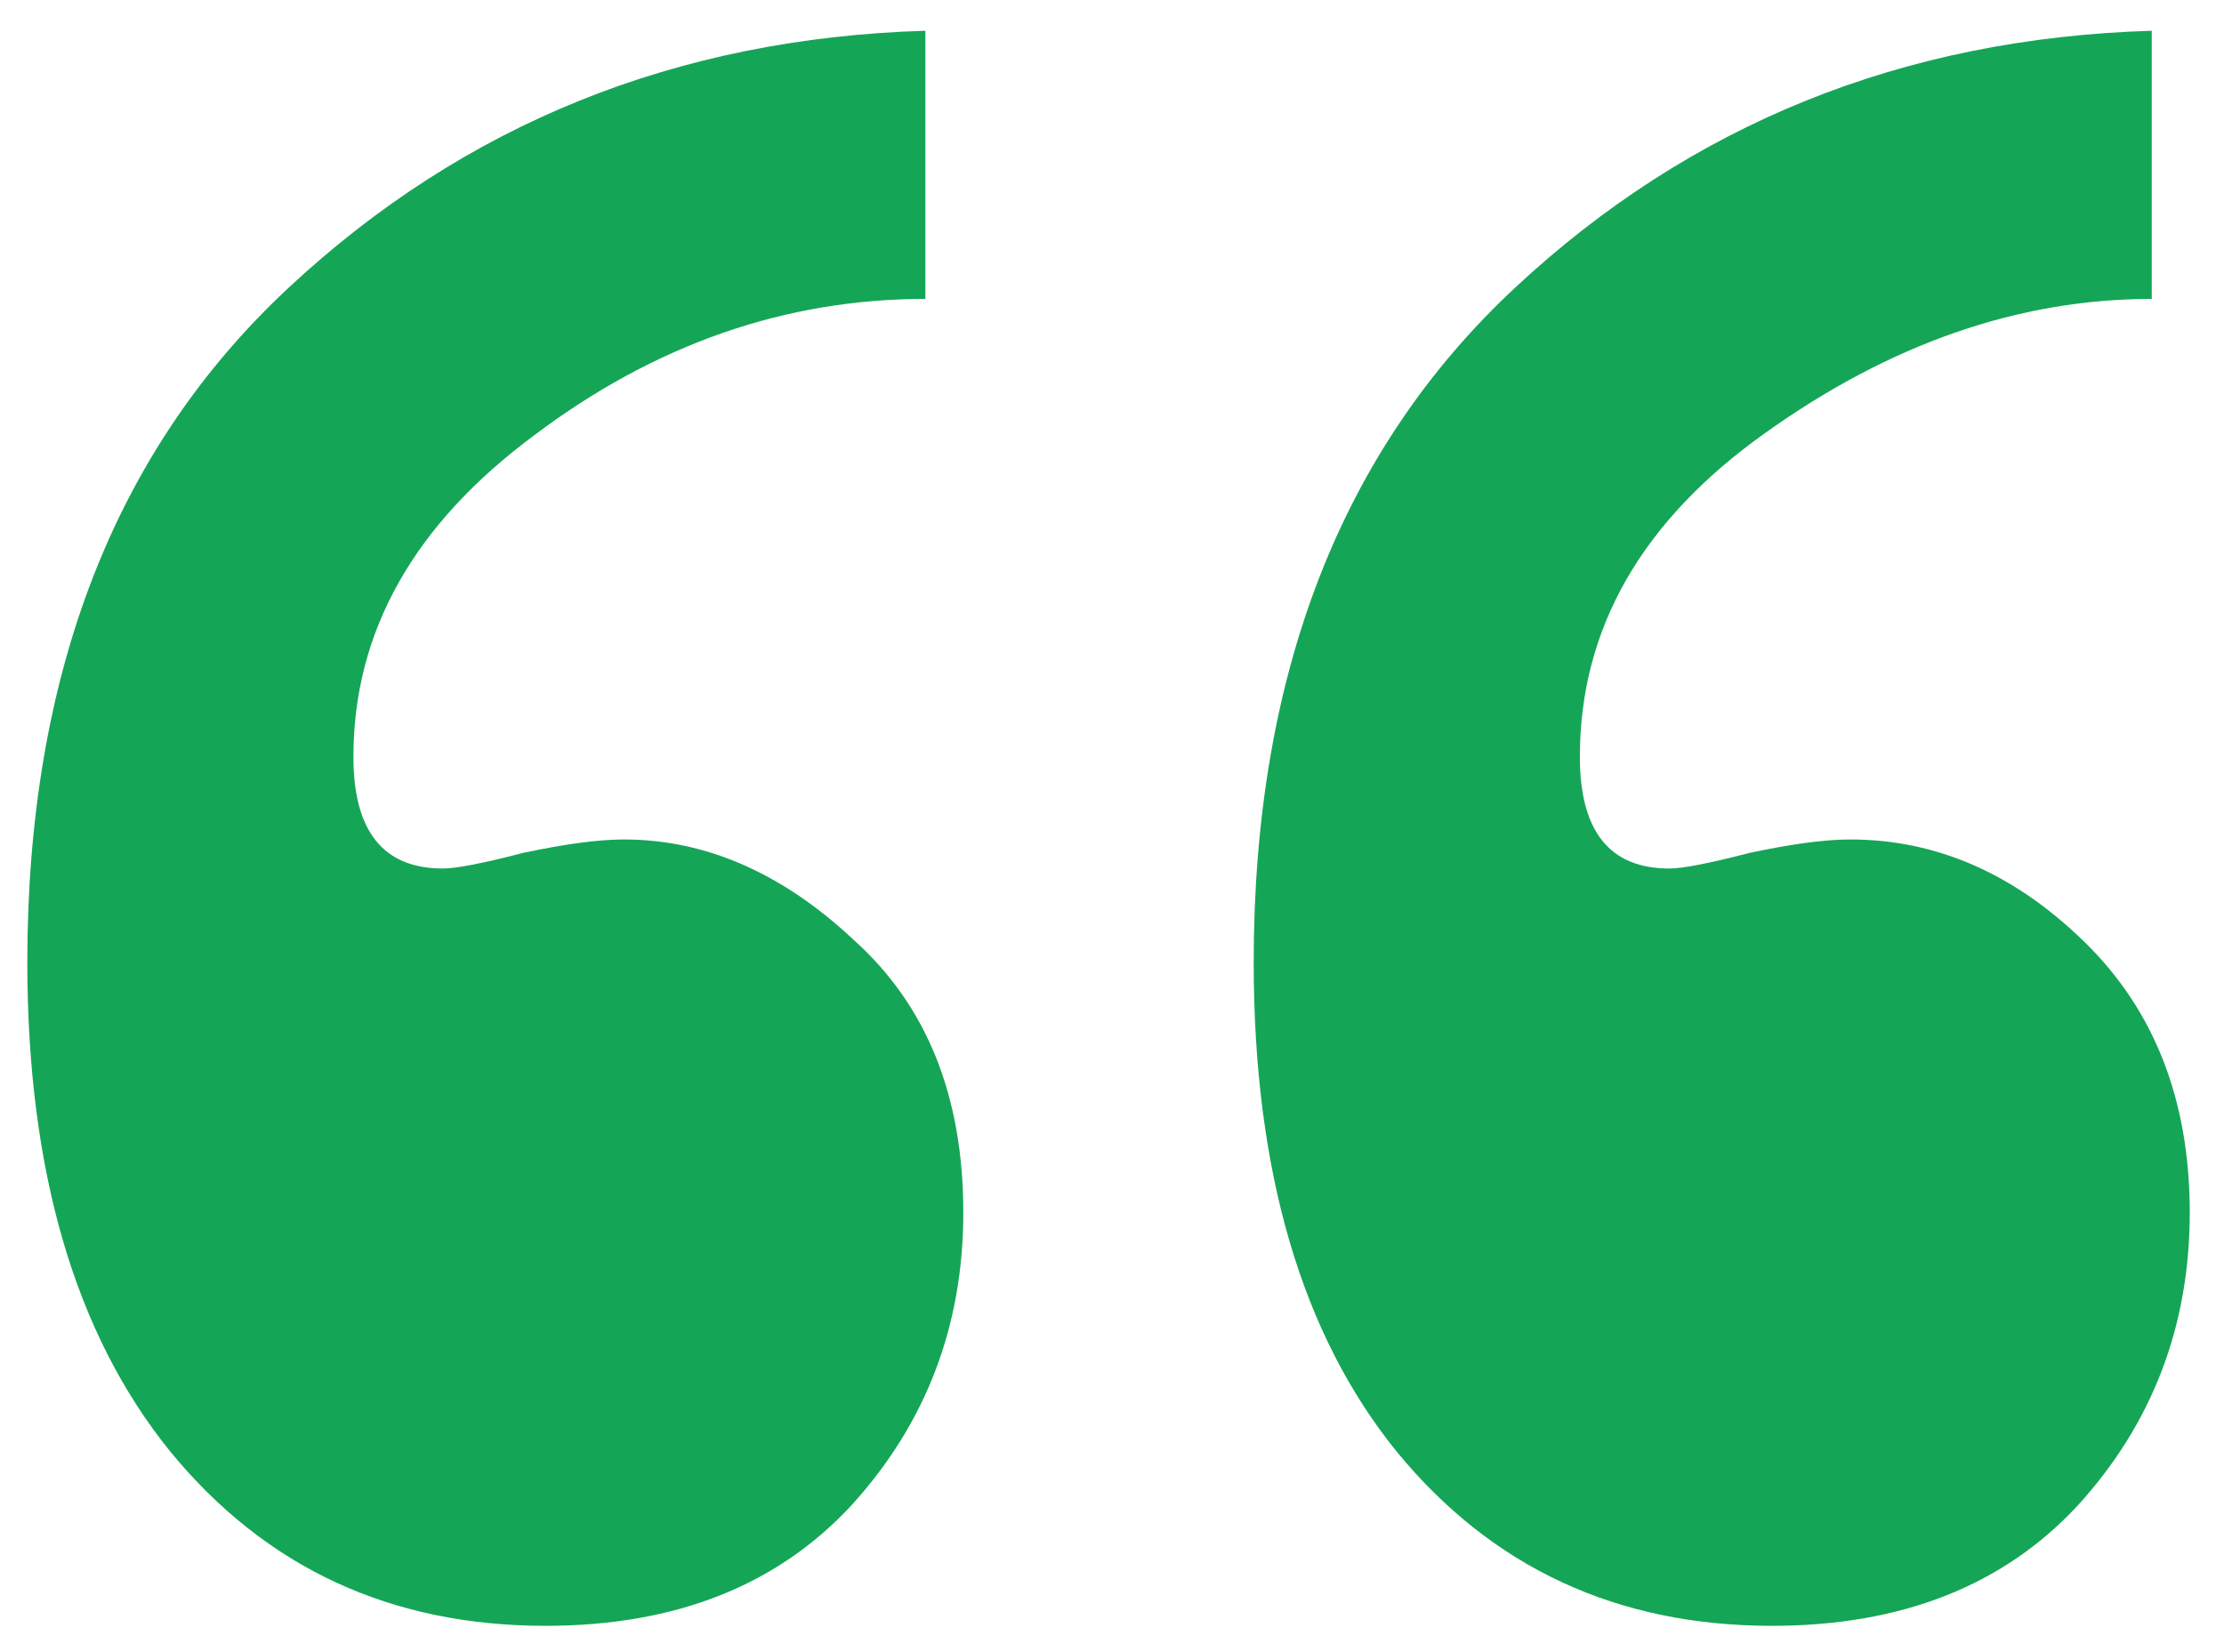 <svg width="35" height="26" fill="none" xmlns="http://www.w3.org/2000/svg"><path d="M14.563.484v4.22c-2.204 0-4.254.714-6.153 2.144C6.512 8.254 5.562 9.94 5.562 11.91c0 1.172.47 1.758 1.407 1.758.21 0 .633-.082 1.265-.246.657-.14 1.184-.211 1.582-.211 1.29 0 2.496.527 3.621 1.582 1.149 1.031 1.723 2.46 1.723 4.289 0 1.781-.586 3.316-1.758 4.605-1.171 1.266-2.777 1.899-4.816 1.899-2.438 0-4.406-.914-5.906-2.742-1.5-1.852-2.25-4.418-2.25-7.7 0-4.523 1.37-8.062 4.113-10.617C7.309 1.95 10.648.602 14.563.484zm19.3 0v4.22c-2.086 0-4.113.702-6.082 2.109-1.945 1.382-2.918 3.082-2.918 5.097 0 1.172.469 1.758 1.407 1.758.21 0 .632-.082 1.265-.246.656-.14 1.184-.211 1.582-.211 1.36 0 2.59.539 3.692 1.617 1.101 1.078 1.652 2.496 1.652 4.254 0 1.781-.586 3.316-1.758 4.605-1.172 1.266-2.777 1.899-4.816 1.899-2.438 0-4.407-.914-5.907-2.742-1.5-1.852-2.25-4.418-2.25-7.7 0-4.523 1.372-8.062 4.114-10.617C26.609 1.95 29.949.602 33.864.484z" fill="#15A557"/></svg>